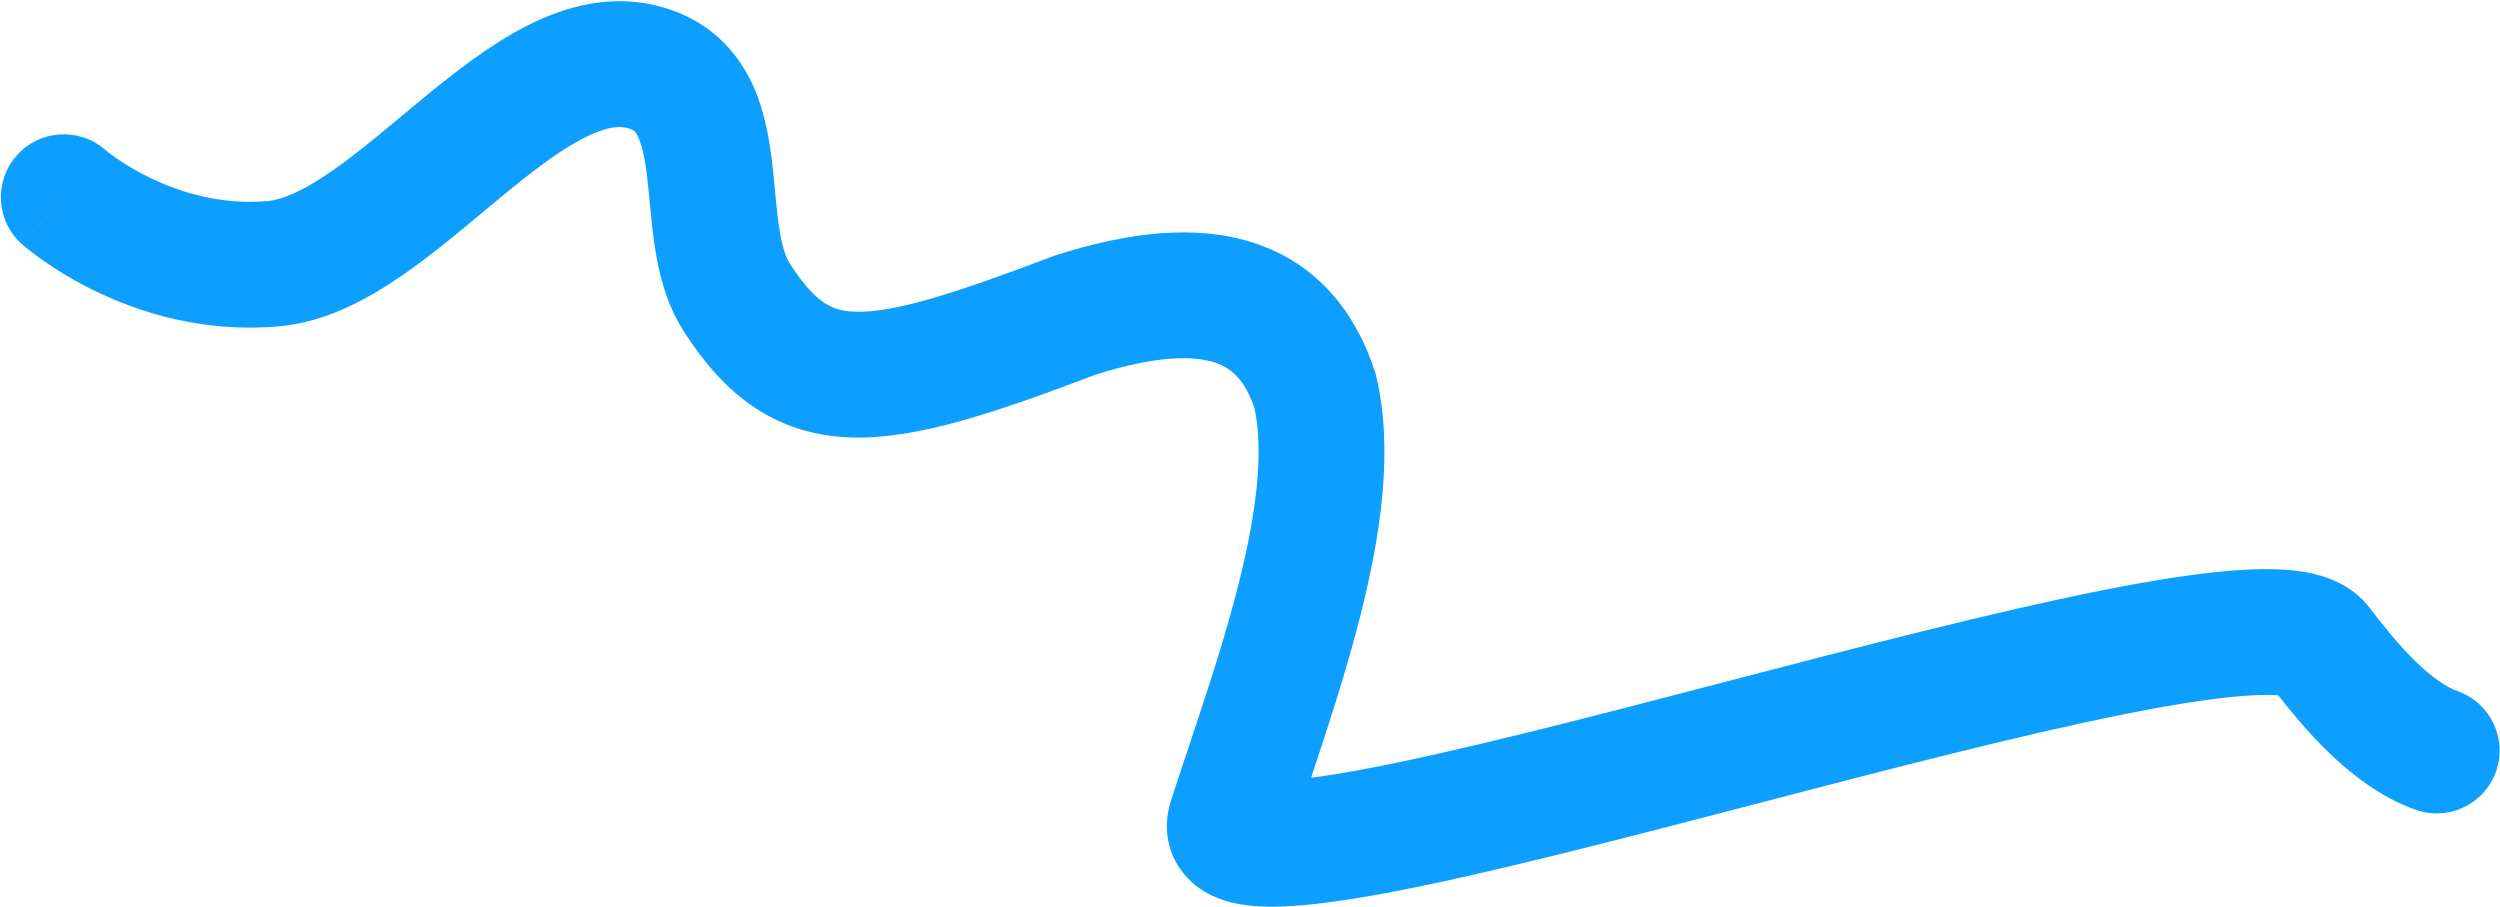 <?xml version="1.0" encoding="UTF-8"?> <svg xmlns="http://www.w3.org/2000/svg" width="1987" height="721" viewBox="0 0 1987 721" fill="none"><path fill-rule="evenodd" clip-rule="evenodd" d="M50.706 156.747C17.614 194.23 17.629 194.243 17.643 194.256L17.674 194.282L17.739 194.34L17.891 194.473C18.001 194.569 18.129 194.68 18.275 194.805C18.566 195.056 18.928 195.365 19.36 195.728C20.224 196.453 21.368 197.395 22.782 198.519C25.608 200.765 29.529 203.753 34.464 207.205C44.298 214.085 58.359 222.952 75.968 231.465C110.964 248.384 161.89 264.803 222.079 259.344C259.432 255.955 292.905 237.333 319.912 218.7C342.002 203.46 364.412 184.778 384.646 167.911C389.382 163.962 393.999 160.113 398.465 156.431C423.643 135.672 444.837 119.467 464.026 109.677C482.864 100.067 493.122 100.063 499.386 101.947C503.866 103.294 505.022 104.623 506.636 107.651C509.495 113.016 512.077 122.344 514.162 139.196C514.998 145.949 515.648 152.817 516.379 160.544C516.528 162.119 516.681 163.729 516.839 165.382C517.732 174.721 518.788 185.174 520.375 195.642C523.454 215.955 529.157 241.258 543.82 263.911C559.335 287.879 577.311 309.173 600.418 324.375C624.443 340.18 650.758 347.278 679.179 347.762C730.672 348.64 793.359 327.199 870.679 297.795C919.824 282.216 949.191 282.723 965.669 288.165C978.288 292.332 989.091 301.212 997.009 324.19C1004.49 358.085 999.083 406.077 984.44 464.157C973.439 507.789 958.774 551.729 944.619 594.143C939.867 608.382 935.172 622.448 930.692 636.274C927.535 646.018 925.565 659.397 929.959 673.988C934.511 689.103 944.144 699.729 953.889 706.431C970.501 717.856 990.07 719.847 1001.78 720.418C1028.29 721.71 1063.88 716.849 1101.74 709.779C1179.25 695.305 1285.22 667.701 1391.24 640.059L1393.47 639.476C1499.94 611.716 1606.8 583.854 1690.59 567.208C1733 558.783 1767.32 553.689 1791.7 552.568C1800.33 552.171 1806.56 552.336 1810.81 552.71C1821.58 566.487 1834.79 582.372 1849.82 597.038C1867.89 614.67 1891.47 633.444 1919.9 643.589C1945.9 652.873 1974.51 639.315 1983.8 613.308C1993.08 587.301 1979.52 558.693 1953.51 549.409C1944.46 546.177 1933.01 538.488 1919.66 525.469C1906.67 512.791 1894.58 497.756 1883.43 483.129C1868.57 463.632 1846.72 457.473 1833.85 455.035C1819.2 452.26 1802.98 451.944 1787.11 452.673C1755.07 454.147 1714.85 460.435 1671.11 469.125C1584.4 486.351 1475.22 514.816 1370.38 542.153L1366.01 543.294C1258.64 571.288 1156.62 597.801 1083.38 611.478C1067.43 614.457 1053.66 616.662 1042.04 618.16C1055.56 577.61 1070.35 532.462 1081.41 488.605C1096.95 426.958 1107.95 358.002 1093.81 298.958L1093.34 296.997L1092.72 295.081C1077.23 247.655 1046.72 209.619 997.025 193.208C950.976 178.002 896.926 184.38 838.932 202.958L837.653 203.367L836.399 203.844C753.882 235.253 709.722 248.268 680.884 247.777C668.995 247.574 661.661 244.966 655.379 240.833C648.18 236.097 639.192 227.22 627.768 209.572C624.688 204.813 621.619 196.312 619.245 180.654C618.105 173.137 617.265 165.063 616.385 155.861C616.25 154.452 616.113 153.004 615.974 151.525C615.244 143.796 614.435 135.232 613.405 126.912C611.025 107.685 606.809 82.992 594.886 60.62C581.717 35.909 560.106 15.783 528.184 6.183C487.221 -6.135 448.973 5.095 418.582 20.599C388.543 35.925 359.786 58.714 334.849 79.275C329.382 83.783 324.086 88.193 318.925 92.49C299.002 109.079 281.093 123.992 263.124 136.389C240.247 152.173 224.229 158.738 213.045 159.752C176.16 163.098 143.658 153.117 119.494 141.434C107.523 135.647 98.072 129.662 91.788 125.266C88.664 123.081 86.375 121.324 85.005 120.235C84.322 119.692 83.872 119.319 83.666 119.146C83.622 119.109 83.589 119.081 83.567 119.063C62.863 101.003 31.431 103.031 13.223 123.656C-5.053 144.357 -3.087 175.954 17.614 194.23L50.706 156.747ZM1002.16 620.069C1002.17 620.063 1002.33 620.091 1002.63 620.168C1002.3 620.113 1002.15 620.075 1002.16 620.069ZM1816.93 553.709C1816.91 553.721 1816.62 553.653 1816.11 553.469C1816.7 553.604 1816.95 553.697 1816.93 553.709Z" fill="#0D9FFF"></path></svg> 